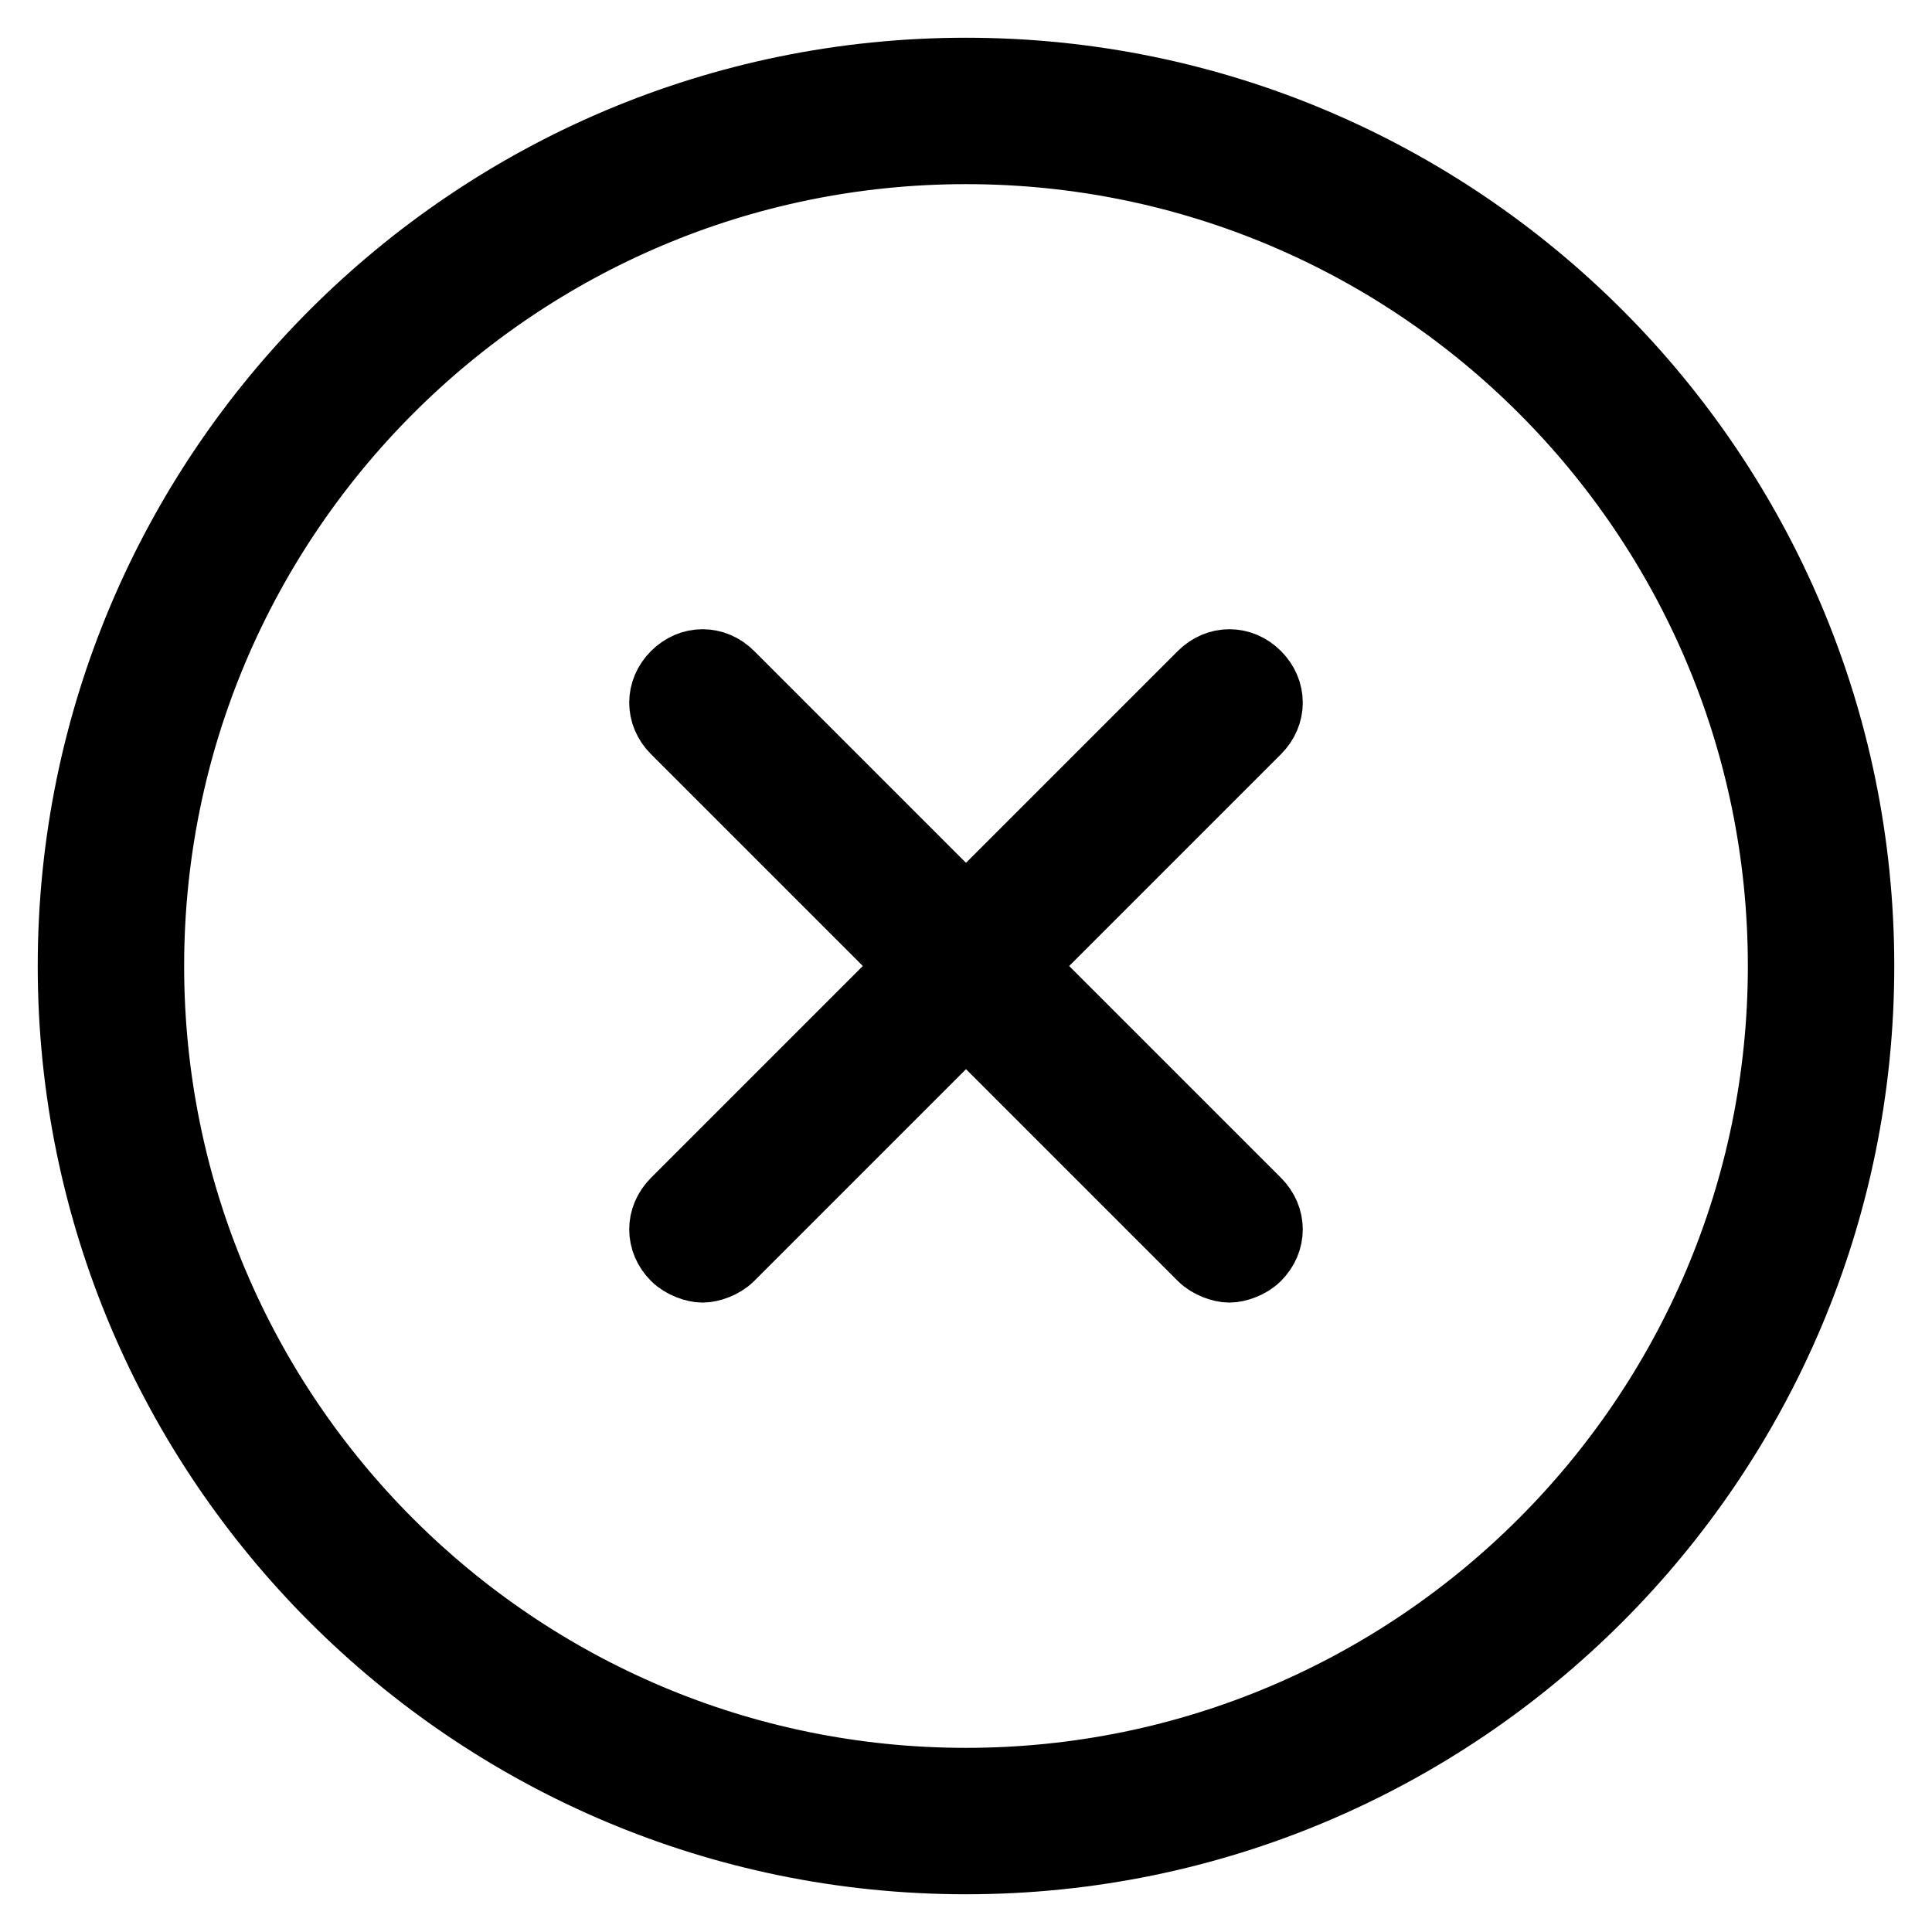 <?xml version="1.0" encoding="utf-8"?>
<!-- Svg Vector Icons : http://www.onlinewebfonts.com/icon -->
<!DOCTYPE svg PUBLIC "-//W3C//DTD SVG 1.1//EN" "http://www.w3.org/Graphics/SVG/1.1/DTD/svg11.dtd">
<svg version="1.1" xmlns="http://www.w3.org/2000/svg" xmlns:xlink="http://www.w3.org/1999/xlink" x="0px" y="0px" viewBox="0 0 256 256" enable-background="new 0 0 256 256" xml:space="preserve">
<g> <path stroke-width="10" fill-opacity="0" stroke="#000000"  d="M128,10C62.9,10,10,62.9,10,128c0,65.1,52.9,118,118,118c65.1,0,118-52.9,118-118C246,62.9,193.1,10,128,10 z M128,236.6c-59.9,0-108.6-48.6-108.6-108.6C19.4,68.1,68.1,19.4,128,19.4c59.9,0,108.6,48.6,108.6,108.6 C236.6,187.9,187.9,236.6,128,236.6z"/> <path stroke-width="10" fill-opacity="0" stroke="#000000"  d="M166.2,89.8c-1.9-1.9-4.7-1.9-6.6,0L128,121.4L96.4,89.8c-1.9-1.9-4.7-1.9-6.6,0s-1.9,4.7,0,6.6l31.6,31.6 l-31.6,31.6c-1.9,1.9-1.9,4.7,0,6.6c0.9,0.9,2.4,1.4,3.3,1.4c0.9,0,2.4-0.5,3.3-1.4l31.6-31.6l31.6,31.6c0.9,0.9,2.4,1.4,3.3,1.4 c0.9,0,2.4-0.5,3.3-1.4c1.9-1.9,1.9-4.7,0-6.6L134.6,128l31.6-31.6C168.1,94.5,168.1,91.7,166.2,89.8z"/></g>
</svg>